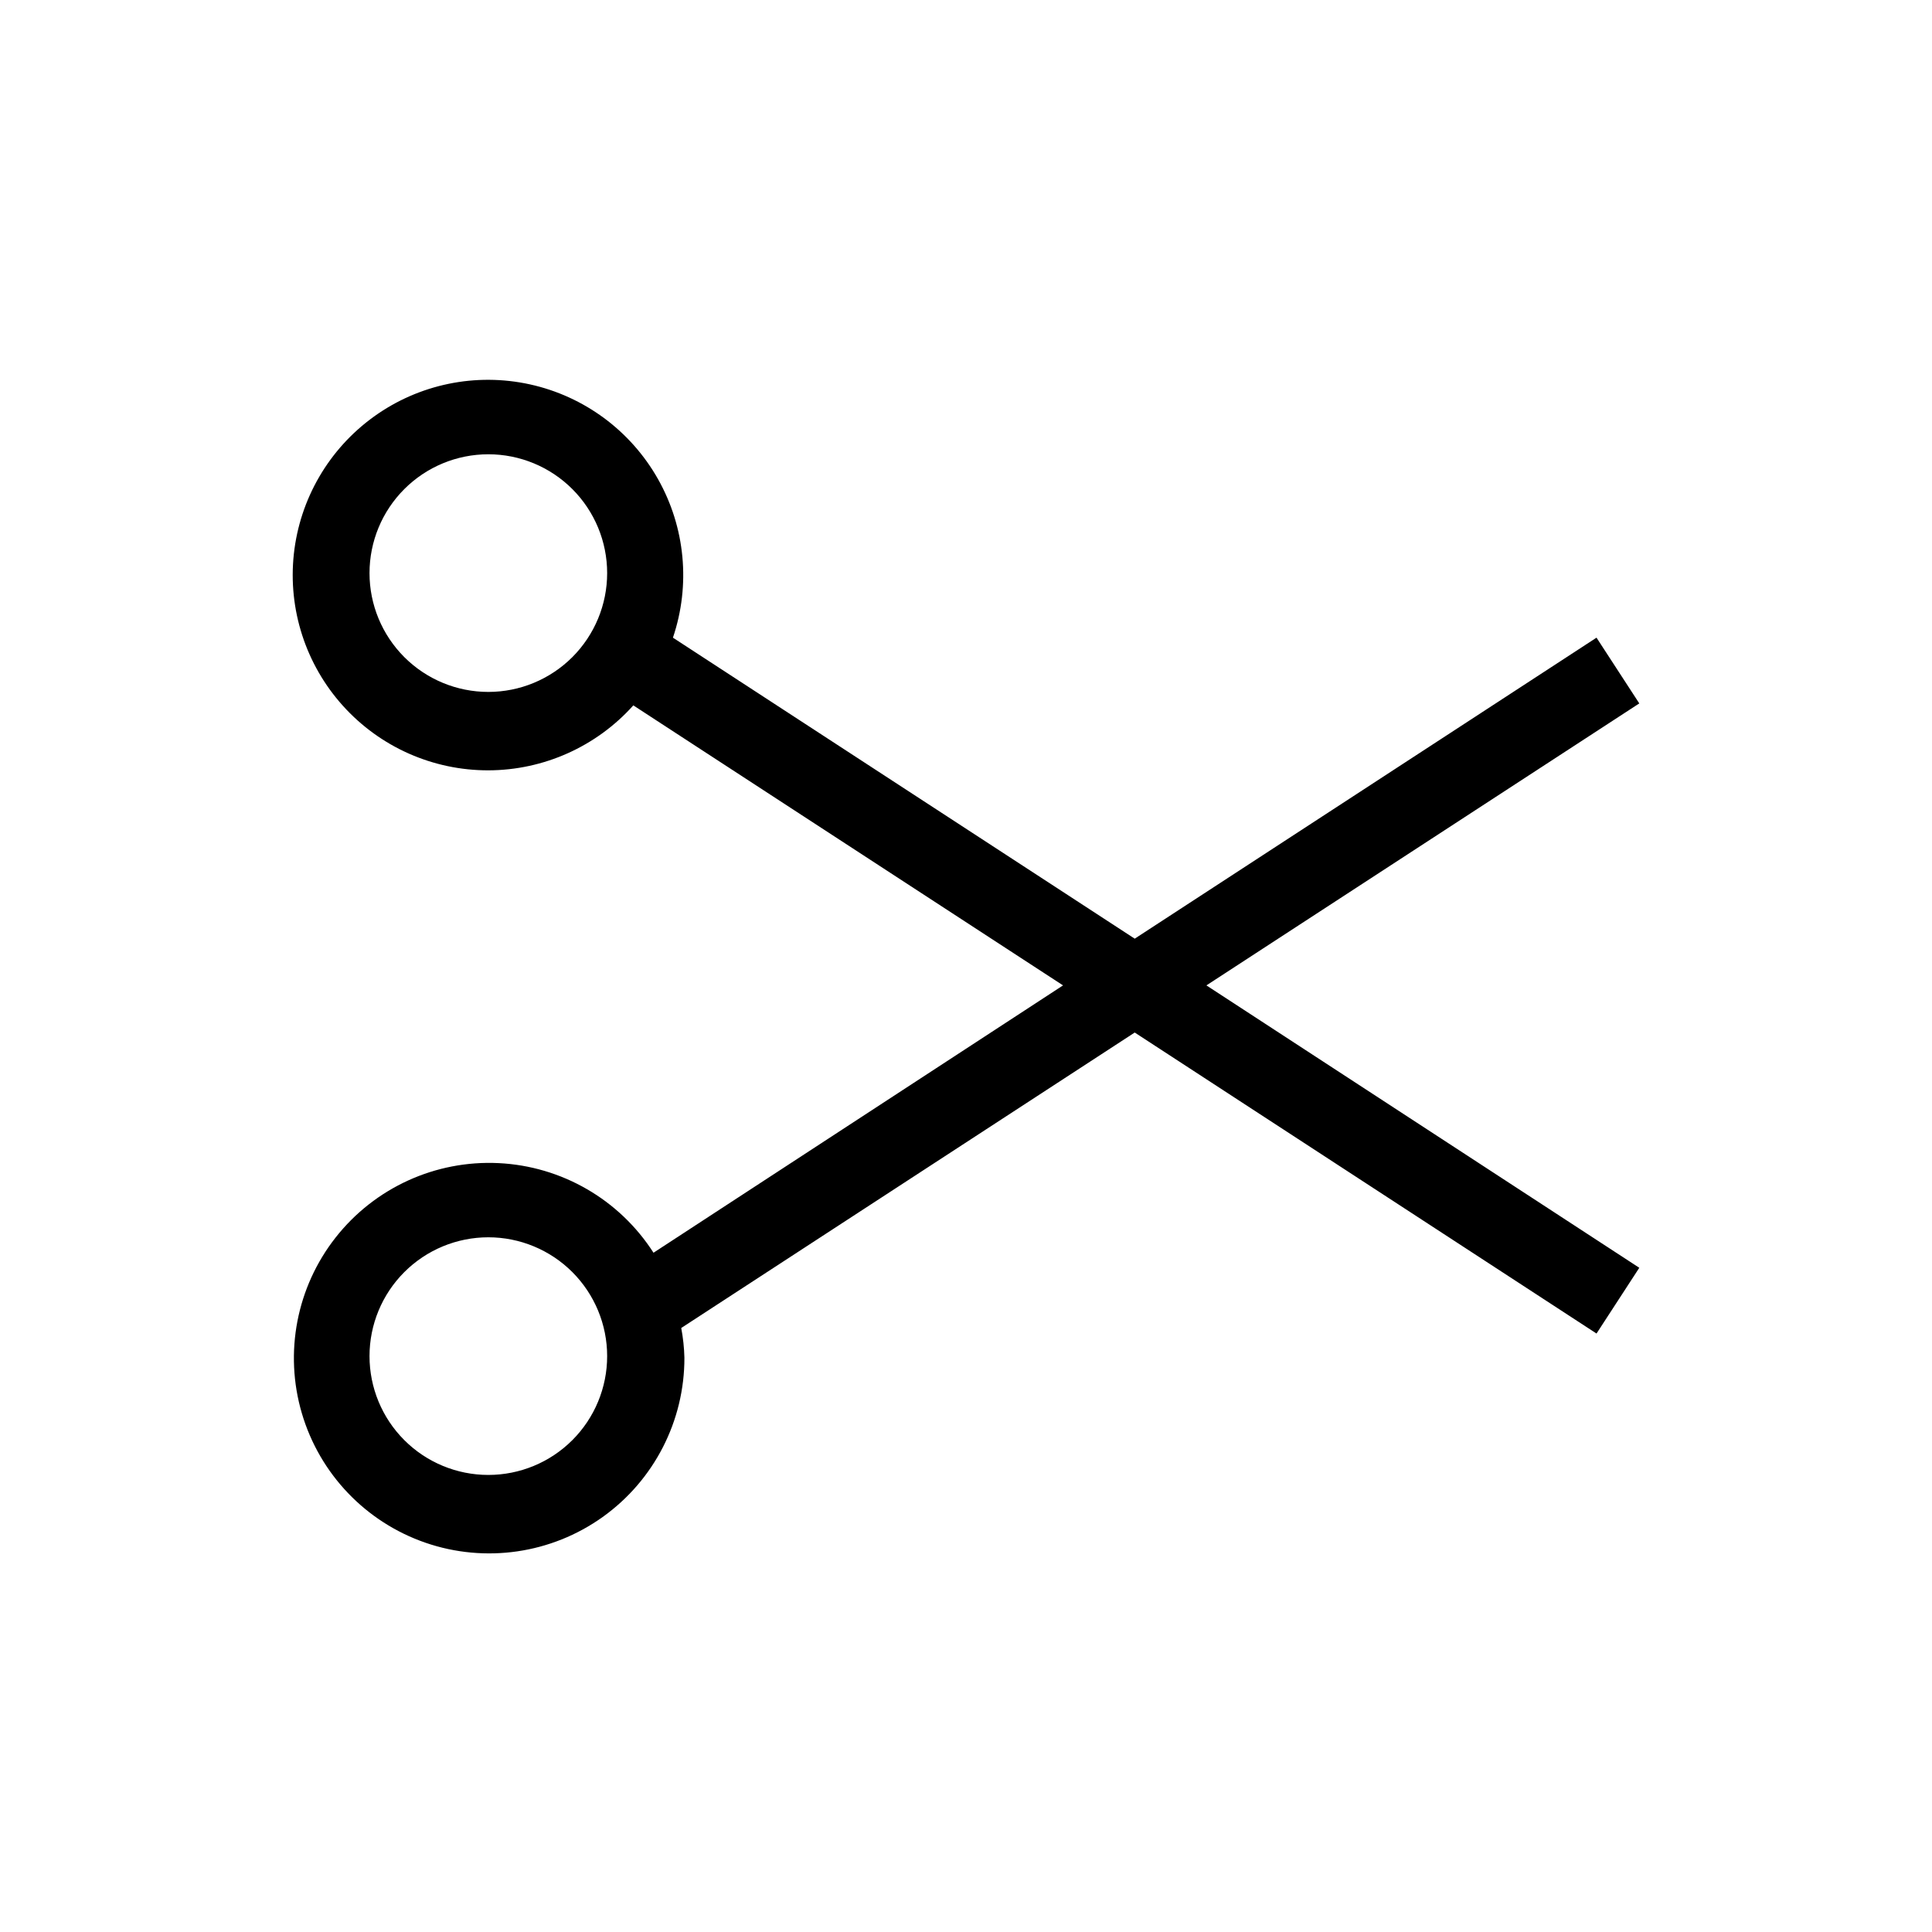 <?xml version="1.0" encoding="UTF-8"?>
<!-- Uploaded to: SVG Repo, www.svgrepo.com, Generator: SVG Repo Mixer Tools -->
<svg fill="#000000" width="800px" height="800px" version="1.1" viewBox="144 144 512 512" xmlns="http://www.w3.org/2000/svg">
 <path d="m578.43 330.41-11.336-17.422-122.38 79.77-122.38-79.77c4.715-13.934 3.277-29.211-3.953-42.02s-19.566-21.938-33.93-25.102c-14.363-3.164-29.395-0.066-41.336 8.52-11.945 8.586-19.668 21.848-21.246 36.469-1.574 14.625 3.144 29.227 12.984 40.16 9.836 10.934 23.859 17.164 38.57 17.133 14.664-0.035 28.625-6.293 38.414-17.215l113.88 74.207-108.53 70.848c-9.039-14.098-24.344-22.945-41.074-23.75-16.727-0.805-32.809 6.535-43.16 19.703-10.352 13.164-13.691 30.527-8.961 46.594 4.727 16.066 16.941 28.848 32.773 34.309 15.832 5.457 33.328 2.914 46.953-6.824s21.695-25.469 21.656-42.215c-0.066-2.644-0.348-5.277-0.84-7.871l120.18-78.301 122.38 79.77 11.336-17.426-114.72-74.836zm-305.02-3.043h0.004c-8.352 0-16.363-3.32-22.266-9.223-5.906-5.906-9.223-13.914-9.223-22.266 0-8.352 3.316-16.359 9.223-22.266 5.902-5.906 13.914-9.223 22.266-9.223 8.348 0 16.359 3.316 22.266 9.223 5.902 5.906 9.223 13.914 9.223 22.266 0 8.352-3.32 16.359-9.223 22.266-5.906 5.902-13.918 9.223-22.266 9.223zm0 207.51 0.004-0.004c-8.352 0-16.363-3.316-22.266-9.223-5.906-5.902-9.223-13.914-9.223-22.266 0-8.348 3.316-16.359 9.223-22.266 5.902-5.902 13.914-9.223 22.266-9.223 8.348 0 16.359 3.32 22.266 9.223 5.902 5.906 9.223 13.918 9.223 22.266 0 8.352-3.32 16.363-9.223 22.266-5.906 5.906-13.918 9.223-22.266 9.223z"/>
</svg>